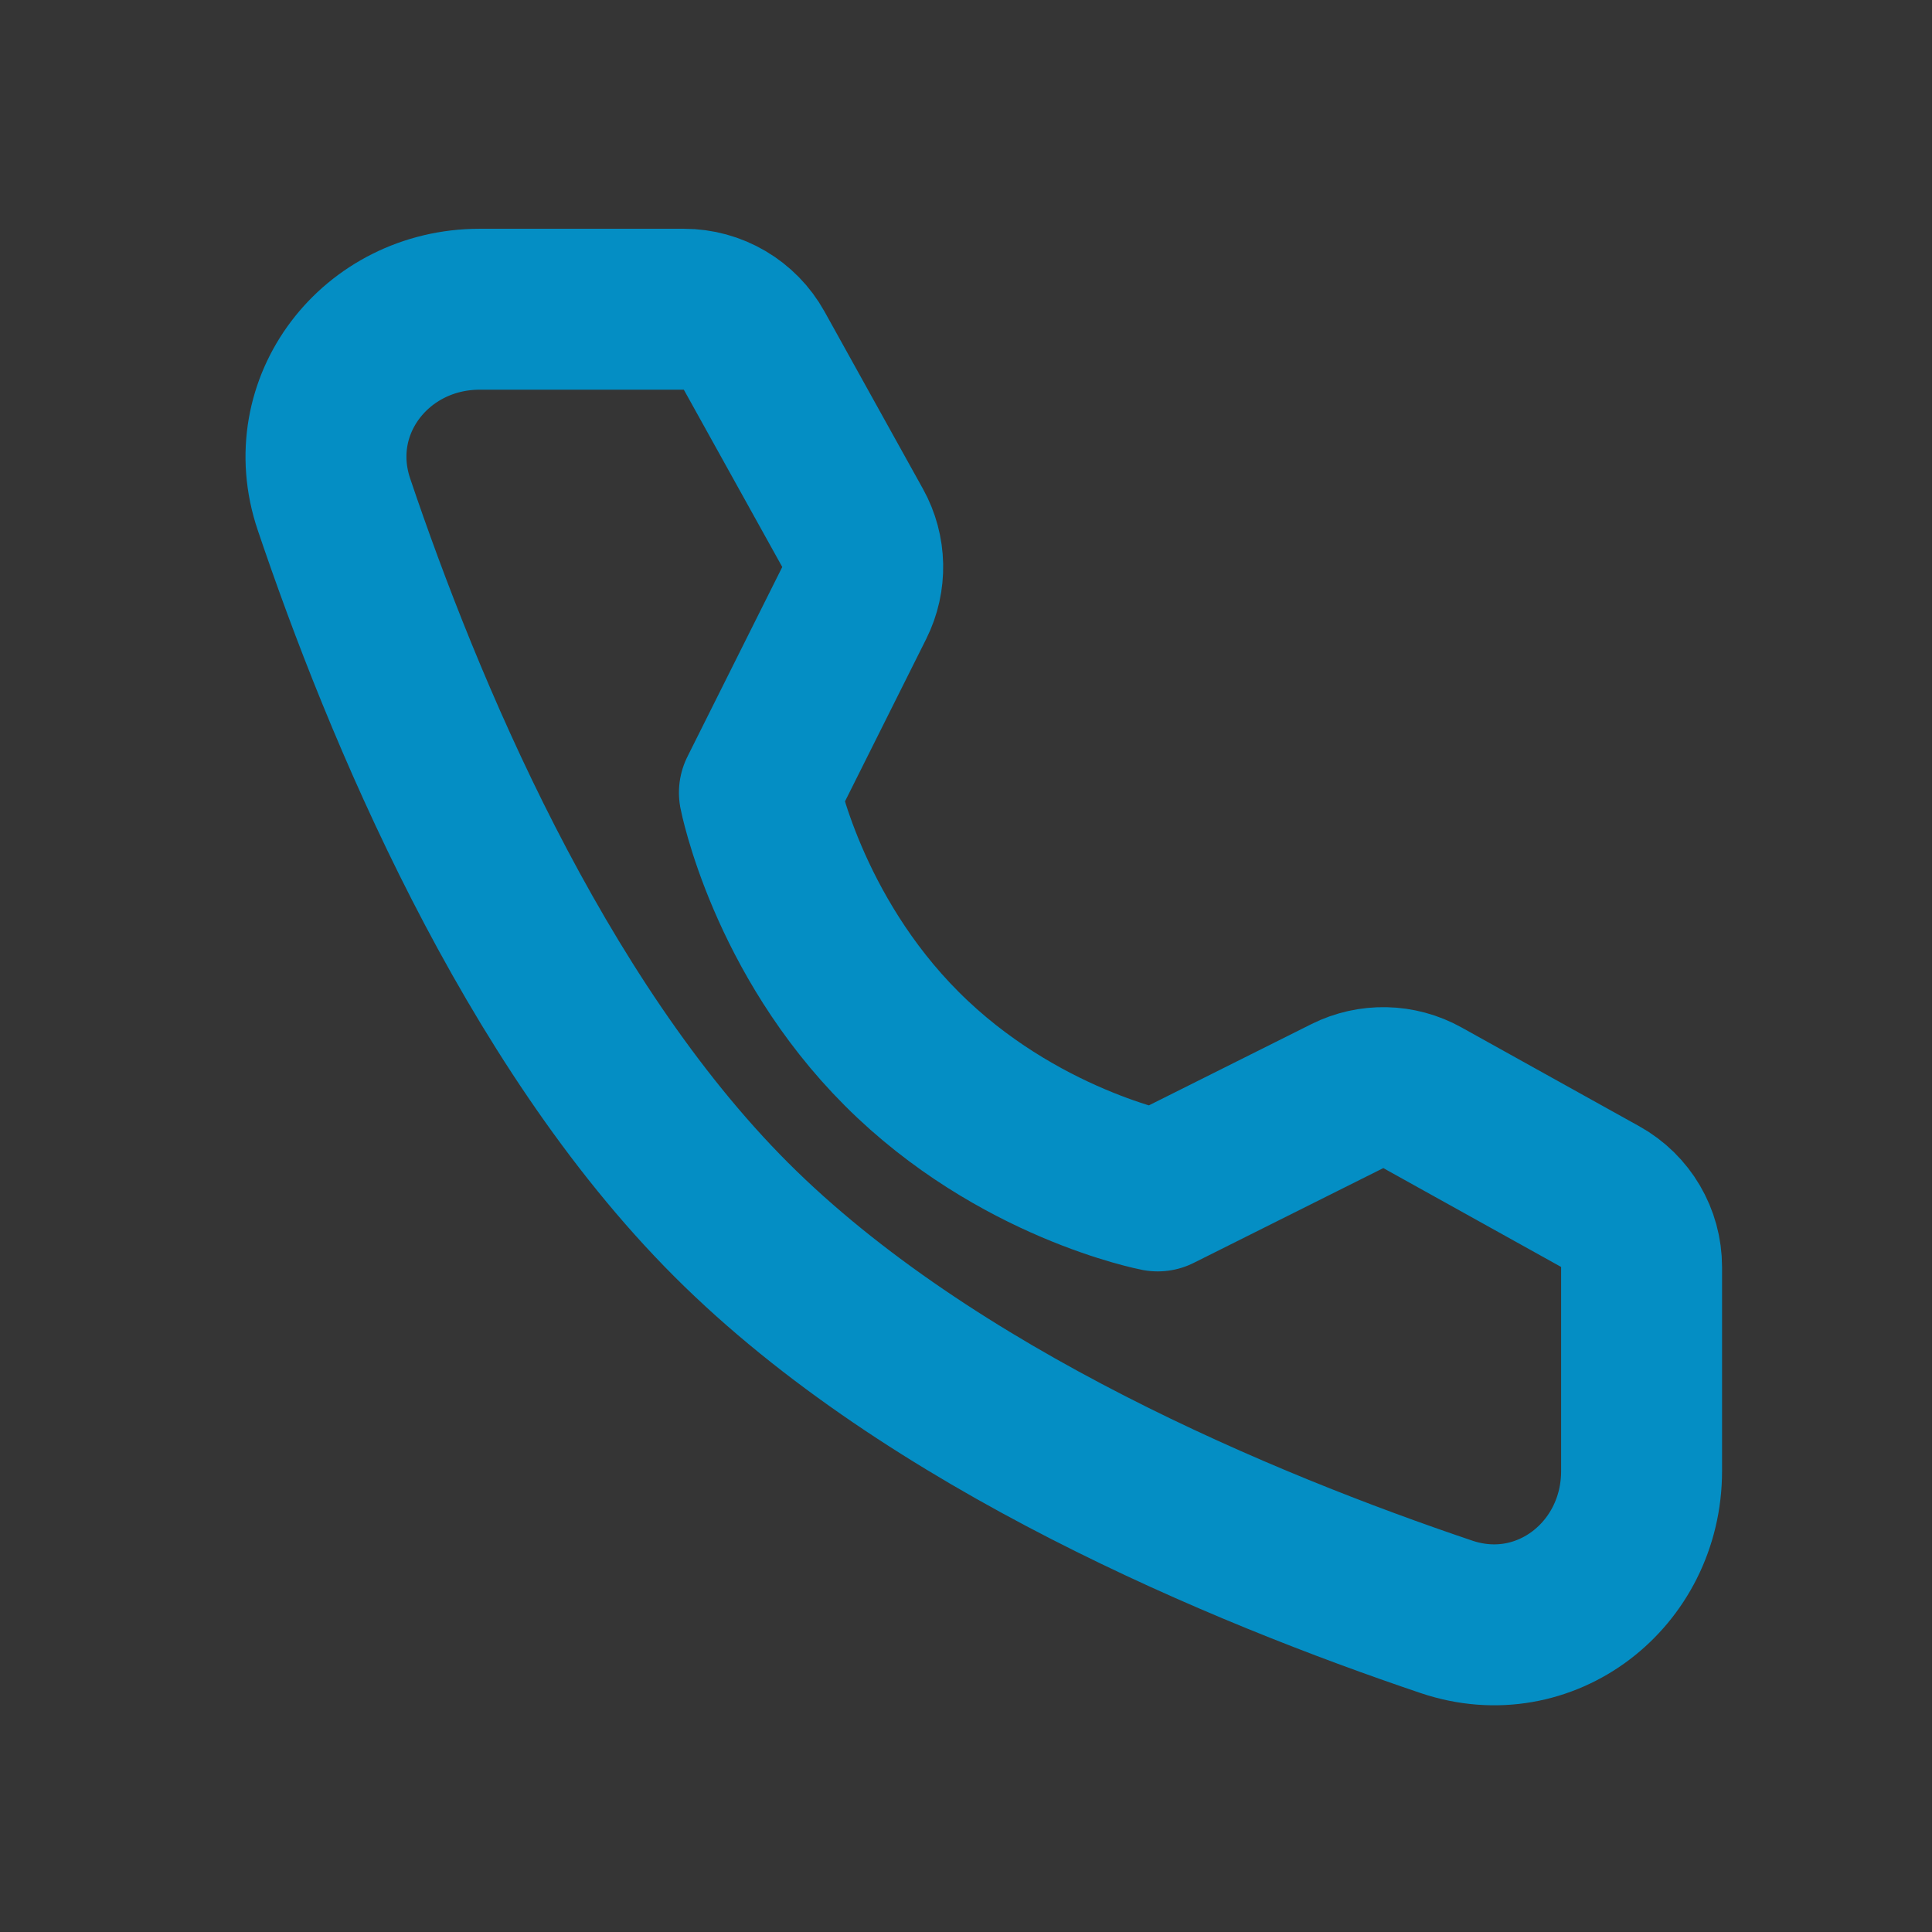 <?xml version="1.0" encoding="UTF-8"?> <svg xmlns="http://www.w3.org/2000/svg" width="628" height="628" viewBox="0 0 628 628" fill="none"><rect x="0" y="0" width="628" height="628" fill="#333333" stroke="none"/><path d="M0 0H627.748V627.748H0V0Z" fill="white" fill-opacity="0.01"></path><path d="M222.28 100.515C231.781 100.515 240.536 105.668 245.148 113.976L277.143 171.609C281.331 179.155 281.529 188.282 277.668 196.002L246.846 257.648C246.846 257.648 255.778 303.571 293.161 340.953C330.544 378.335 376.312 387.113 376.312 387.113L437.948 356.296C445.673 352.433 454.807 352.633 462.356 356.83L520.152 388.963C528.452 393.578 533.599 402.327 533.599 411.823V478.175C533.599 511.965 502.212 536.37 470.197 525.566C404.441 503.379 302.37 461.134 237.675 396.438C172.981 331.743 130.735 229.673 108.548 163.918C97.745 131.901 122.15 100.515 155.939 100.515H222.28Z" stroke="#048EC4" stroke-width="52.312" stroke-linejoin="round"></path></svg> 